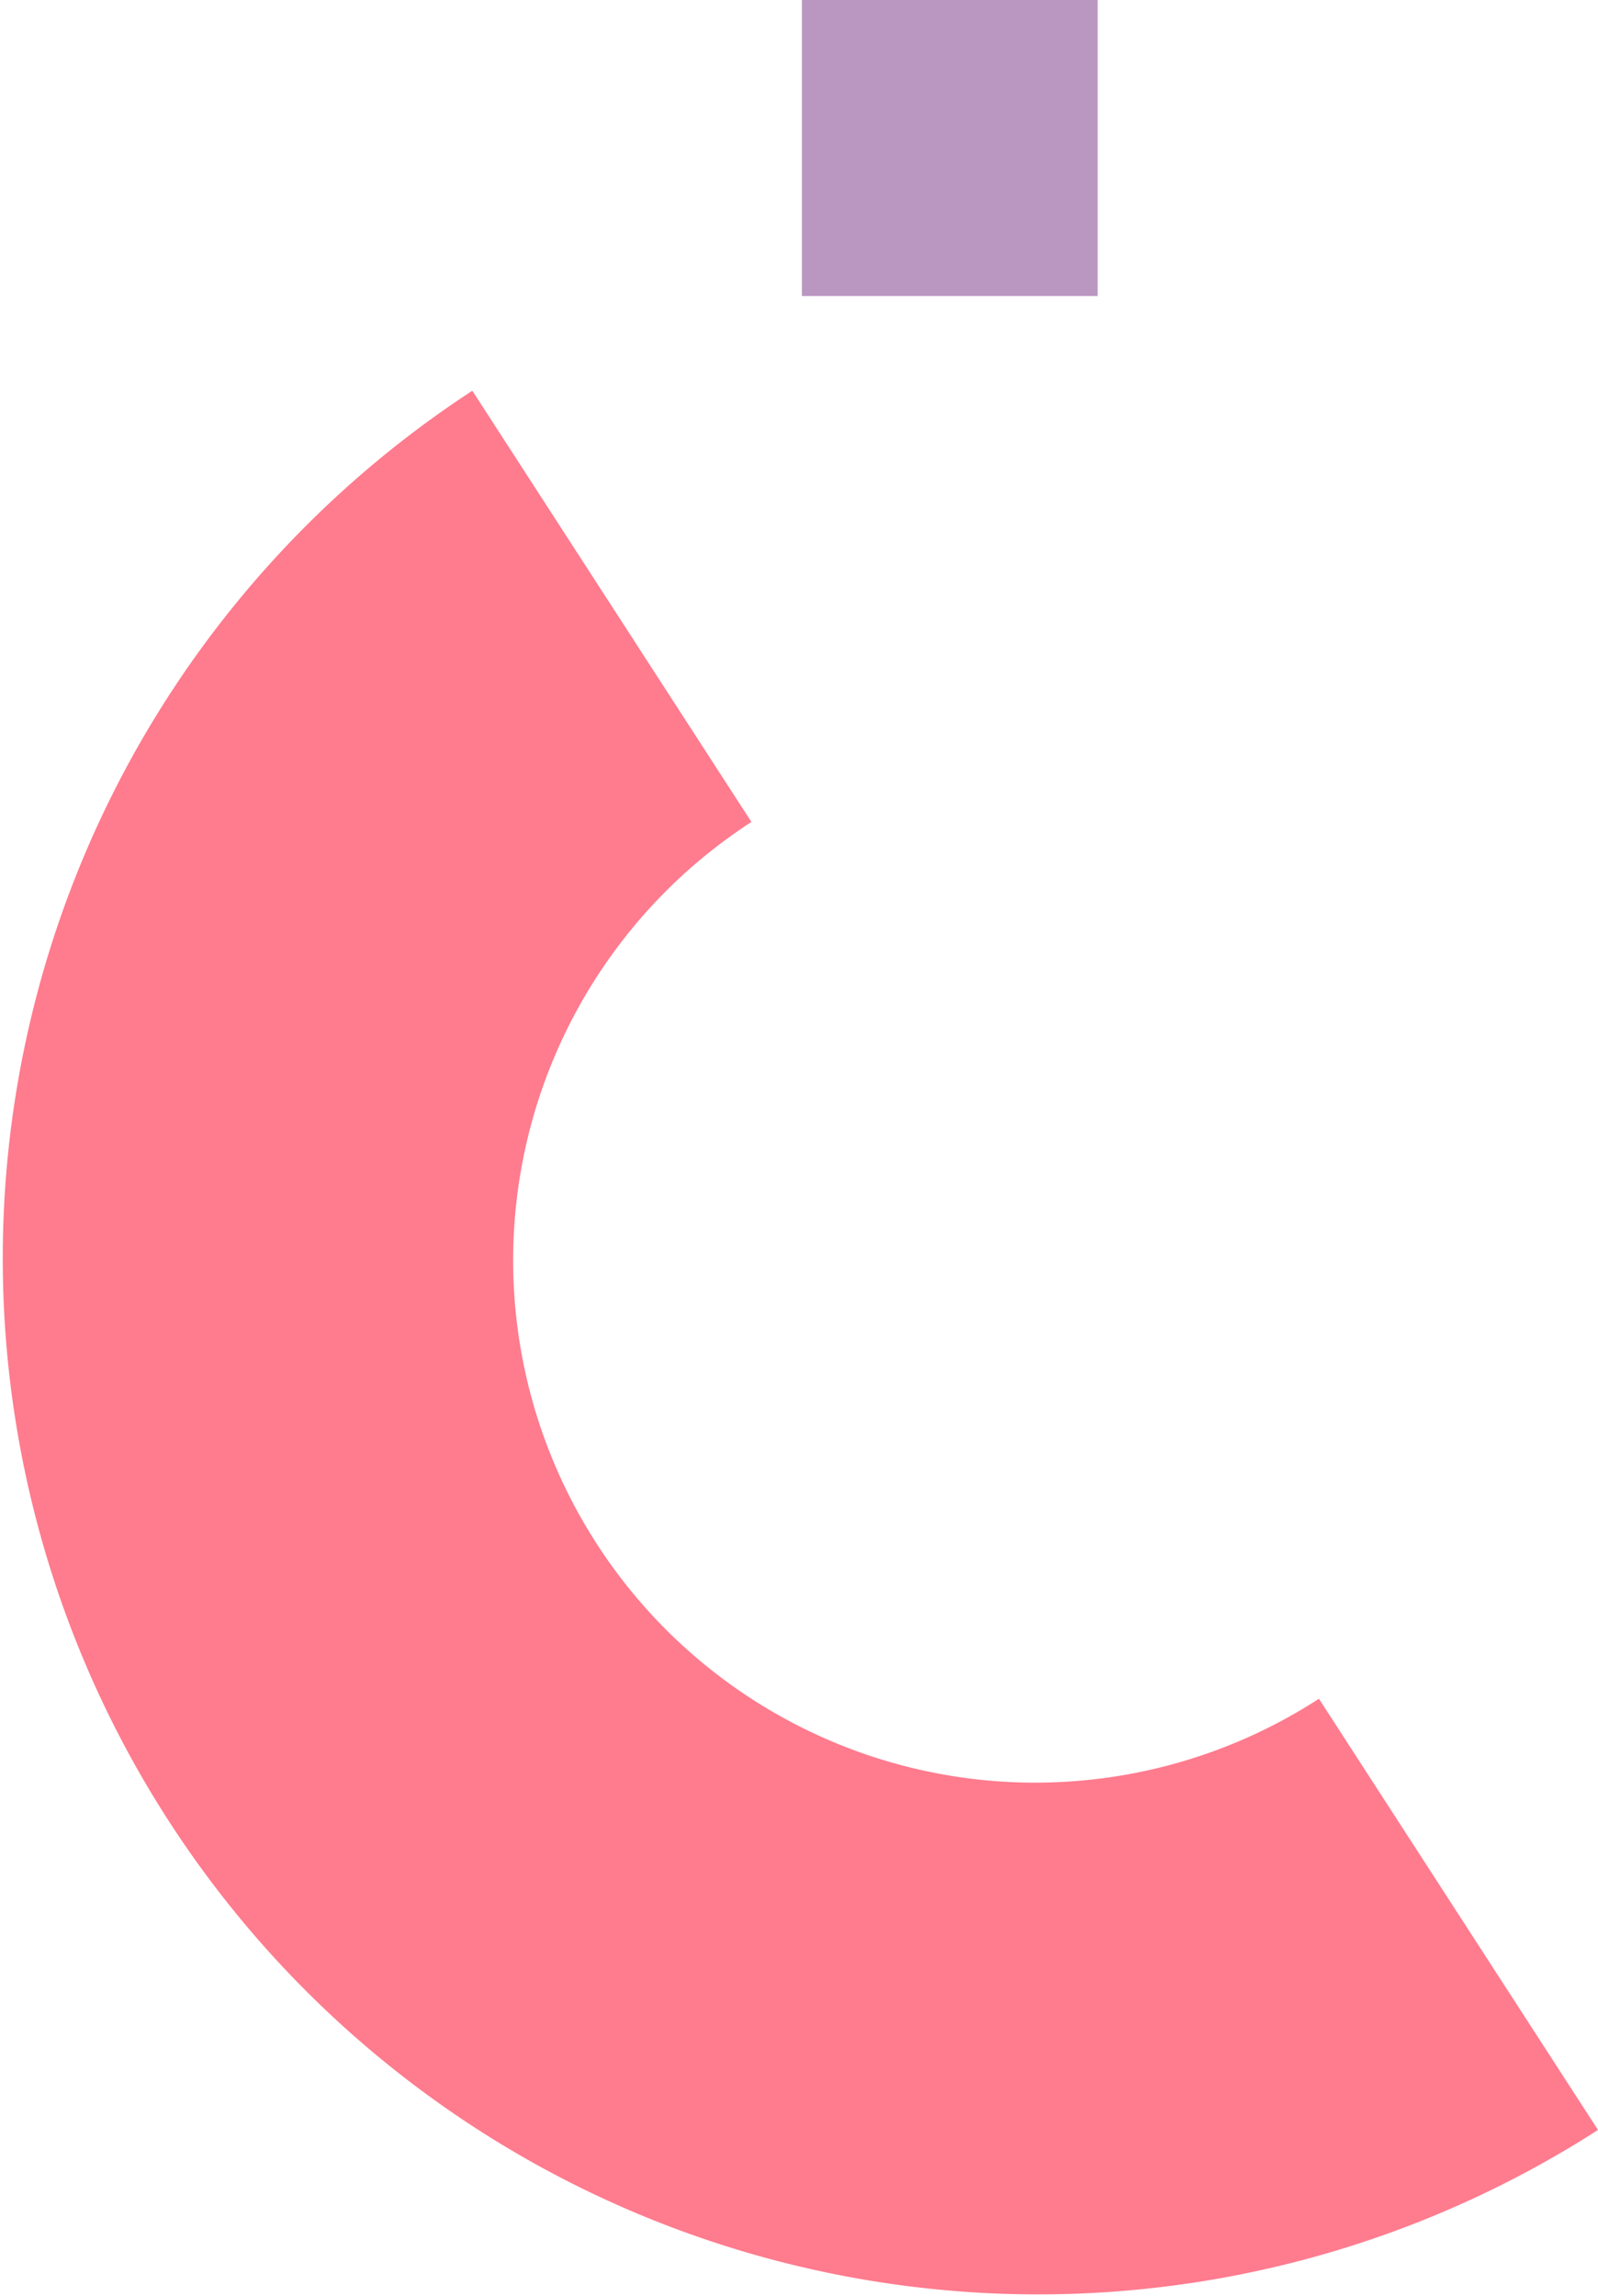 <svg id="pc_1" xmlns="http://www.w3.org/2000/svg" xmlns:xlink="http://www.w3.org/1999/xlink" width="70.219" height="100.839" viewBox="0 0 70.219 100.839">
  <defs>
    <clipPath id="clip-path">
      <rect id="사각형_5095" data-name="사각형 5095" width="70.219" height="83.678" transform="translate(0 0)" fill="none"/>
    </clipPath>
  </defs>
  <g id="그룹_11414" data-name="그룹 11414" transform="translate(0 17.16)">
    <g id="그룹_11413" data-name="그룹 11413" clip-path="url(#clip-path)">
      <path id="패스_18635" data-name="패스 18635" d="M20.755,0,33.019,18.938A22.938,22.938,0,1,0,57.956,57.445L70.219,76.382A45.5,45.5,0,0,1,20.755,0" fill="#ff7b8e"/>
    </g>
  </g>
  <rect id="사각형_5096" data-name="사각형 5096" width="13" height="13" transform="translate(35.235)" fill="#ba97c1"/>
</svg>

